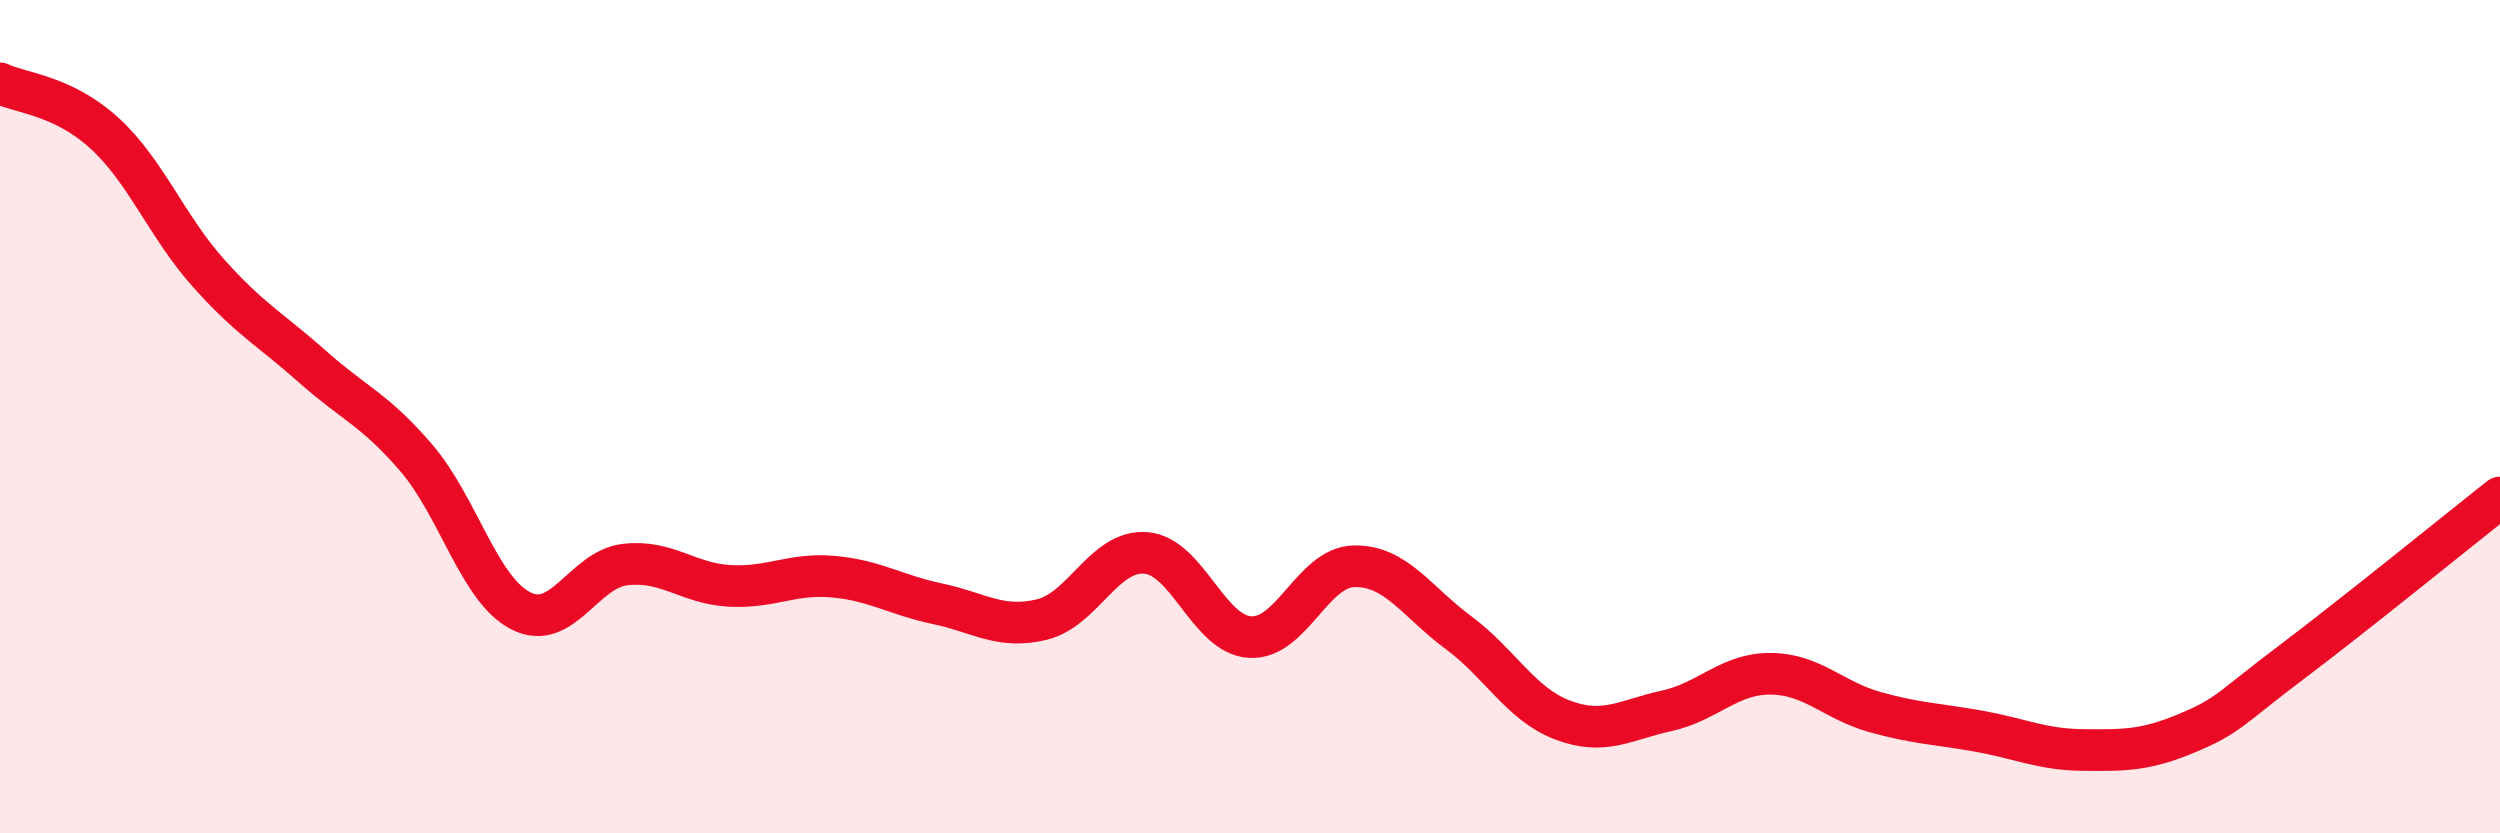 
    <svg width="60" height="20" viewBox="0 0 60 20" xmlns="http://www.w3.org/2000/svg">
      <path
        d="M 0,2 C 0.5,2.24 1.5,2.28 2.5,3.19 C 3.5,4.1 4,5.43 5,6.55 C 6,7.67 6.5,7.91 7.5,8.8 C 8.5,9.69 9,9.83 10,11 C 11,12.17 11.5,14.15 12.5,14.66 C 13.5,15.17 14,13.67 15,13.55 C 16,13.43 16.5,14 17.5,14.06 C 18.5,14.12 19,13.75 20,13.84 C 21,13.93 21.5,14.28 22.5,14.49 C 23.5,14.7 24,15.11 25,14.87 C 26,14.63 26.5,13.19 27.5,13.27 C 28.5,13.35 29,15.23 30,15.29 C 31,15.35 31.5,13.61 32.5,13.59 C 33.5,13.57 34,14.44 35,15.18 C 36,15.92 36.5,16.9 37.5,17.28 C 38.5,17.66 39,17.28 40,17.06 C 41,16.84 41.5,16.16 42.5,16.17 C 43.5,16.18 44,16.81 45,17.09 C 46,17.37 46.5,17.37 47.5,17.55 C 48.5,17.73 49,17.99 50,18 C 51,18.01 51.5,18.01 52.5,17.59 C 53.5,17.17 53.5,17.02 55,15.89 C 56.5,14.76 59,12.73 60,11.94L60 20L0 20Z"
        fill="#EB0A25"
        opacity="0.1"
        stroke-linecap="round"
        stroke-linejoin="round"
      />
      <path
        d="M 0,2 C 0.5,2.24 1.5,2.28 2.5,3.19 C 3.5,4.1 4,5.43 5,6.55 C 6,7.67 6.5,7.91 7.5,8.8 C 8.5,9.69 9,9.83 10,11 C 11,12.17 11.5,14.15 12.5,14.66 C 13.5,15.17 14,13.67 15,13.55 C 16,13.43 16.5,14 17.5,14.06 C 18.5,14.12 19,13.75 20,13.84 C 21,13.93 21.5,14.28 22.5,14.49 C 23.5,14.7 24,15.11 25,14.87 C 26,14.63 26.5,13.19 27.5,13.27 C 28.5,13.35 29,15.23 30,15.29 C 31,15.35 31.5,13.61 32.5,13.59 C 33.5,13.57 34,14.44 35,15.18 C 36,15.92 36.5,16.9 37.5,17.28 C 38.5,17.66 39,17.28 40,17.06 C 41,16.84 41.5,16.16 42.5,16.17 C 43.5,16.18 44,16.81 45,17.09 C 46,17.37 46.5,17.37 47.5,17.55 C 48.5,17.73 49,17.99 50,18 C 51,18.01 51.5,18.01 52.5,17.59 C 53.5,17.17 53.5,17.02 55,15.89 C 56.5,14.76 59,12.73 60,11.94"
        stroke="#EB0A25"
        stroke-width="1"
        fill="none"
        stroke-linecap="round"
        stroke-linejoin="round"
      />
    </svg>
  